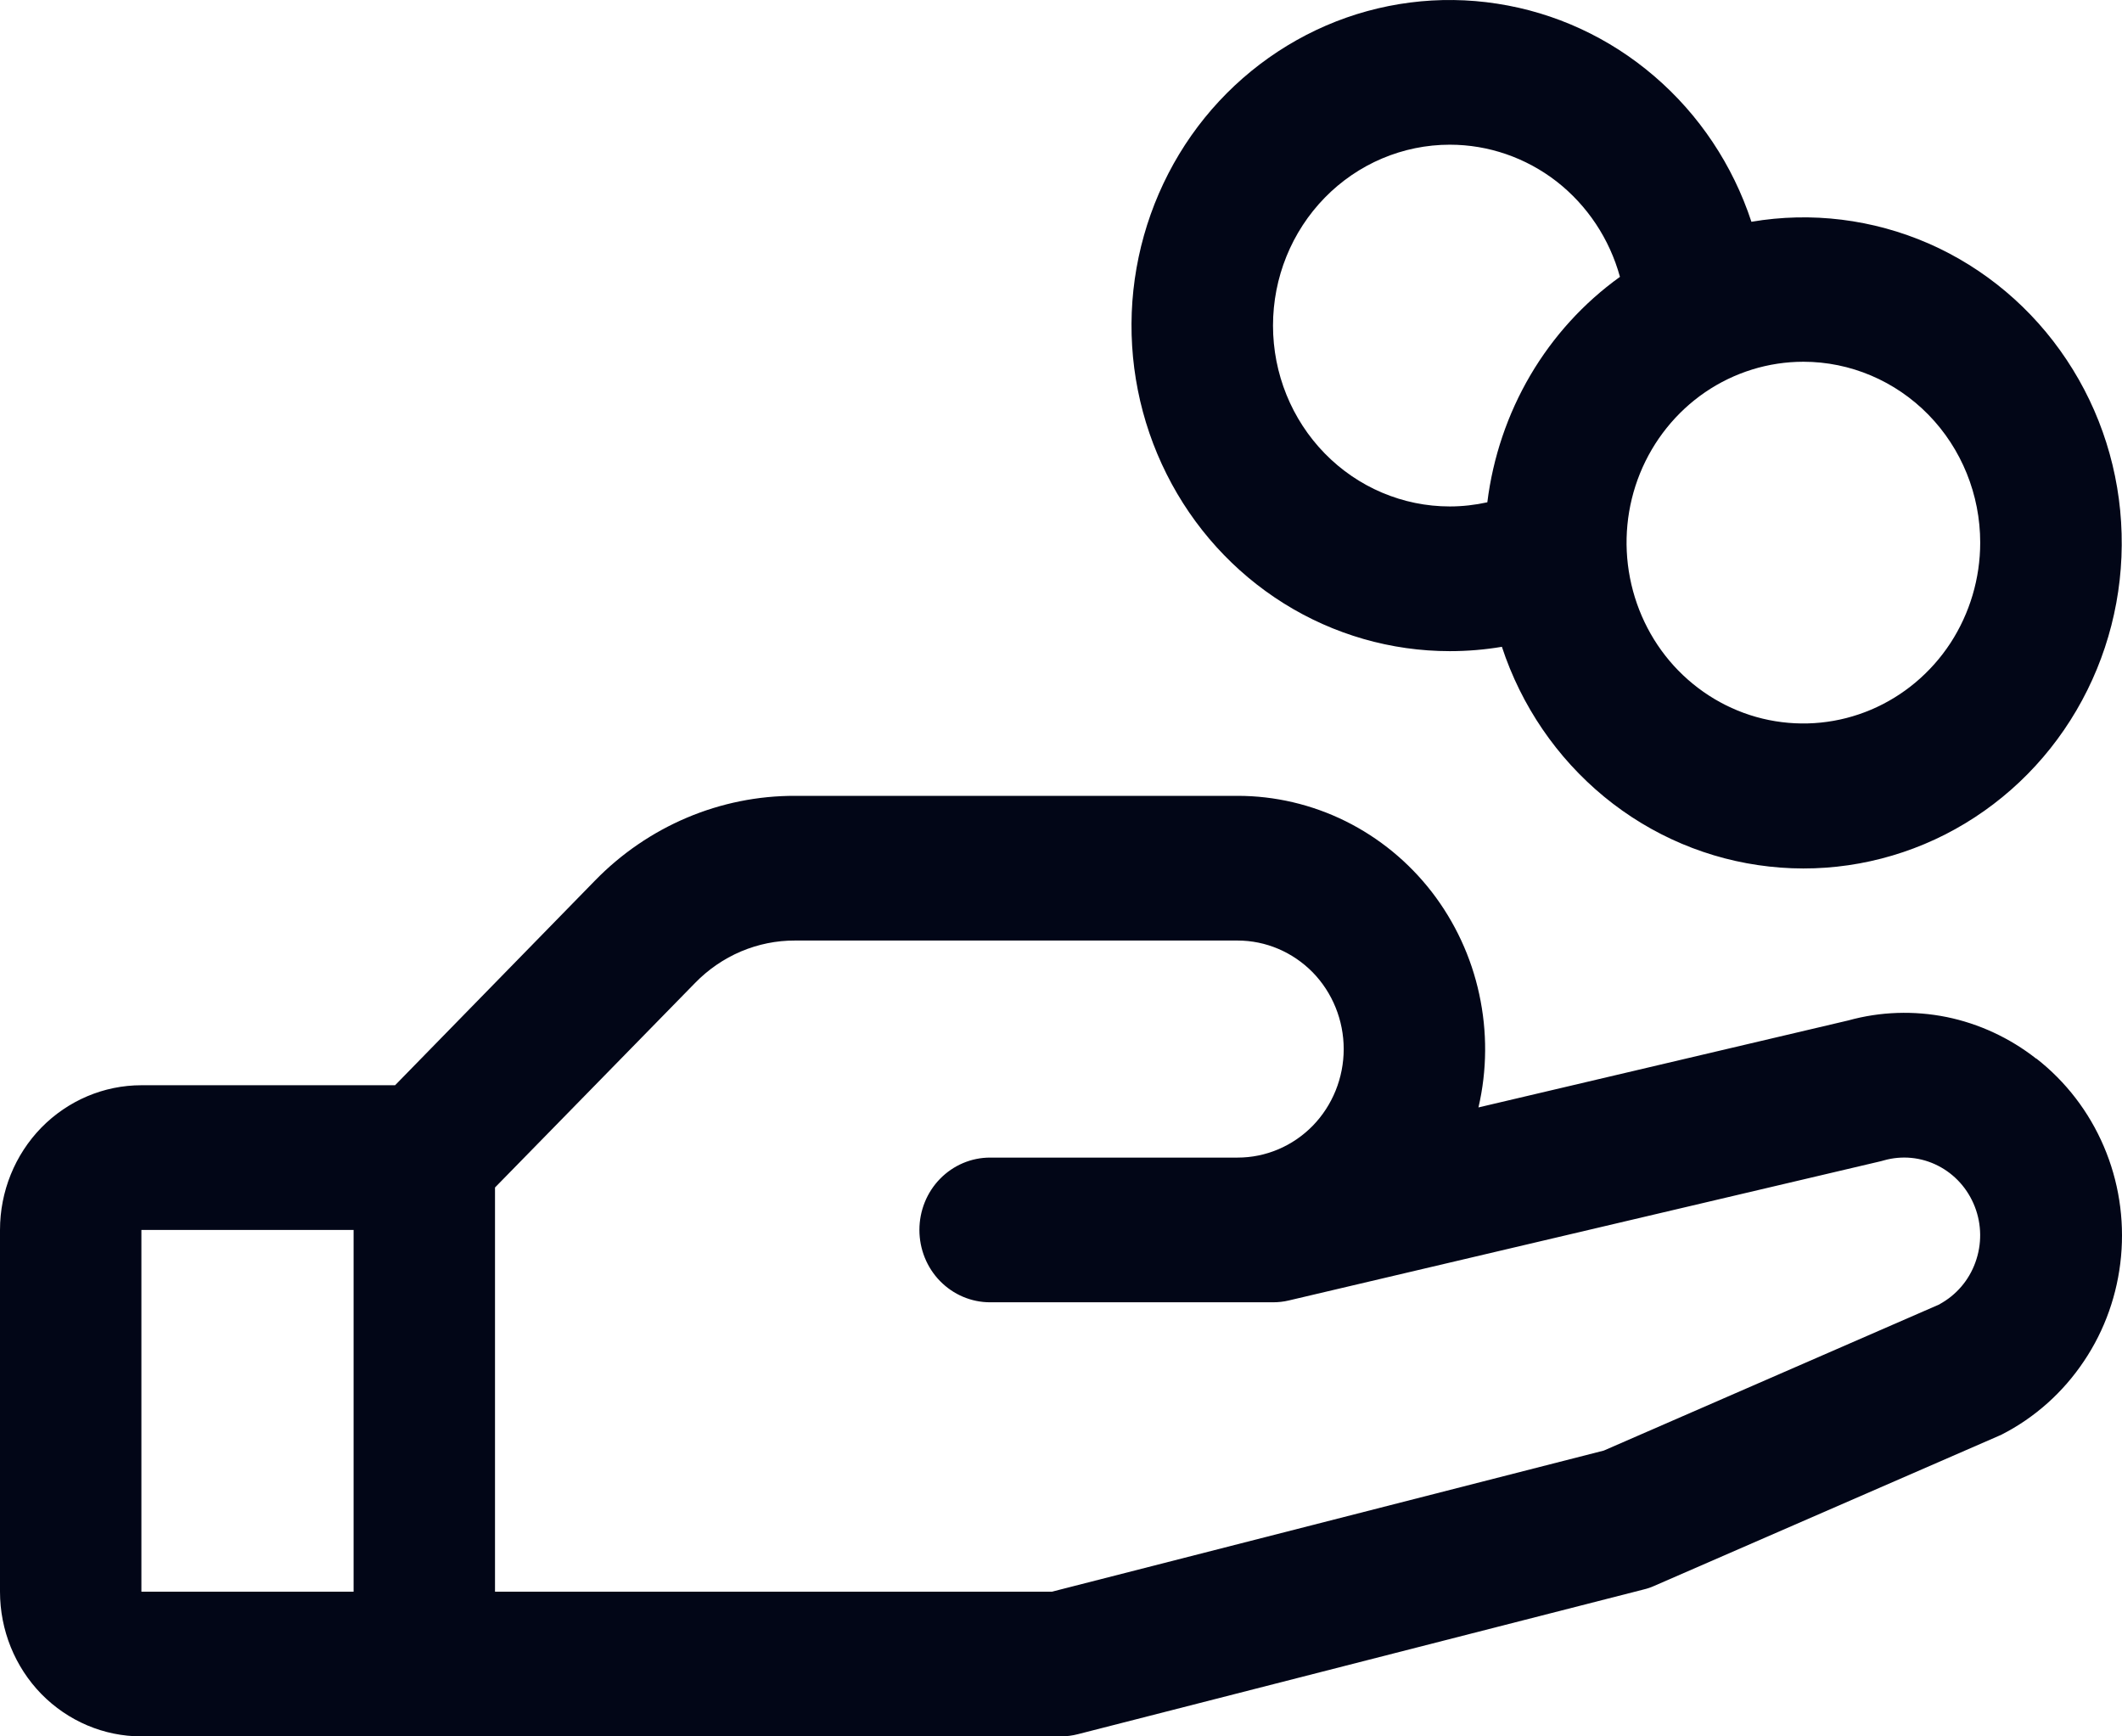 <?xml version="1.0" encoding="utf-8"?>
<svg xmlns="http://www.w3.org/2000/svg" fill="none" height="100%" overflow="visible" preserveAspectRatio="none" style="display: block;" viewBox="0 0 22 18" width="100%">
<path d="M21.11 10.974C20.837 10.76 20.519 10.612 20.182 10.543C19.844 10.475 19.495 10.486 19.163 10.578L15.328 11.48C15.418 11.094 15.42 10.693 15.336 10.306C15.253 9.92 15.084 9.557 14.844 9.246C14.604 8.936 14.298 8.685 13.949 8.512C13.601 8.34 13.218 8.25 12.831 8.25H8.243C7.858 8.249 7.476 8.326 7.12 8.477C6.764 8.628 6.441 8.849 6.169 9.128L4.096 11.25H1.466C1.077 11.25 0.705 11.408 0.429 11.689C0.154 11.971 0 12.352 0 12.75L0 16.5C0 16.898 0.154 17.279 0.429 17.561C0.705 17.842 1.077 18 1.466 18H10.998C11.058 18 11.118 17.992 11.176 17.977L17.041 16.477C17.079 16.468 17.115 16.456 17.15 16.44L20.713 14.889L20.753 14.871C21.096 14.696 21.389 14.434 21.605 14.111C21.822 13.789 21.954 13.415 21.99 13.025C22.026 12.635 21.965 12.242 21.811 11.883C21.658 11.525 21.418 11.212 21.113 10.974H21.11ZM1.466 12.75H3.666V16.5H1.466V12.75ZM20.111 13.52L16.628 15.037L10.906 16.5H5.132V12.31L7.206 10.19C7.342 10.05 7.504 9.939 7.682 9.863C7.86 9.788 8.05 9.749 8.243 9.75H12.831C13.123 9.75 13.402 9.869 13.609 10.079C13.815 10.29 13.931 10.577 13.931 10.875C13.931 11.173 13.815 11.46 13.609 11.671C13.402 11.882 13.123 12 12.831 12H10.265C10.07 12 9.884 12.079 9.746 12.22C9.609 12.36 9.532 12.551 9.532 12.75C9.532 12.949 9.609 13.14 9.746 13.28C9.884 13.421 10.07 13.5 10.265 13.5H13.198C13.253 13.5 13.308 13.494 13.362 13.481L19.502 12.037L19.531 12.029C19.718 11.976 19.918 11.995 20.092 12.084C20.267 12.173 20.402 12.324 20.474 12.509C20.546 12.694 20.548 12.899 20.48 13.086C20.413 13.273 20.28 13.427 20.108 13.52H20.111ZM15.031 6.75C15.212 6.75 15.393 6.735 15.571 6.705C15.772 7.316 16.14 7.855 16.631 8.259C17.122 8.663 17.716 8.914 18.343 8.983C18.969 9.053 19.602 8.937 20.166 8.651C20.73 8.364 21.203 7.918 21.527 7.365C21.851 6.813 22.014 6.177 21.996 5.533C21.979 4.888 21.781 4.263 21.426 3.73C21.072 3.197 20.576 2.779 19.997 2.525C19.417 2.272 18.779 2.193 18.158 2.299C17.964 1.71 17.616 1.188 17.15 0.789C16.685 0.39 16.122 0.13 15.521 0.038C14.921 -0.055 14.307 0.024 13.748 0.265C13.189 0.507 12.705 0.901 12.351 1.405C11.997 1.91 11.786 2.504 11.74 3.123C11.695 3.743 11.818 4.363 12.095 4.915C12.372 5.468 12.792 5.931 13.31 6.255C13.828 6.579 14.424 6.75 15.031 6.75ZM20.53 5.625C20.53 5.996 20.422 6.358 20.221 6.667C20.019 6.975 19.733 7.215 19.398 7.357C19.063 7.499 18.695 7.536 18.339 7.464C17.983 7.392 17.657 7.213 17.4 6.951C17.144 6.689 16.97 6.355 16.899 5.991C16.828 5.627 16.864 5.25 17.003 4.907C17.142 4.565 17.377 4.272 17.678 4.066C17.98 3.86 18.334 3.75 18.697 3.75C19.183 3.75 19.649 3.948 19.993 4.299C20.337 4.651 20.53 5.128 20.53 5.625ZM15.031 1.5C15.431 1.5 15.819 1.634 16.138 1.881C16.456 2.129 16.687 2.476 16.795 2.87C16.419 3.14 16.103 3.487 15.866 3.89C15.63 4.292 15.478 4.741 15.42 5.207C15.292 5.235 15.162 5.25 15.031 5.25C14.544 5.25 14.078 5.052 13.735 4.701C13.391 4.349 13.198 3.872 13.198 3.375C13.198 2.878 13.391 2.401 13.735 2.049C14.078 1.698 14.544 1.5 15.031 1.5Z" fill="#020617" id="Vector"/>
</svg>